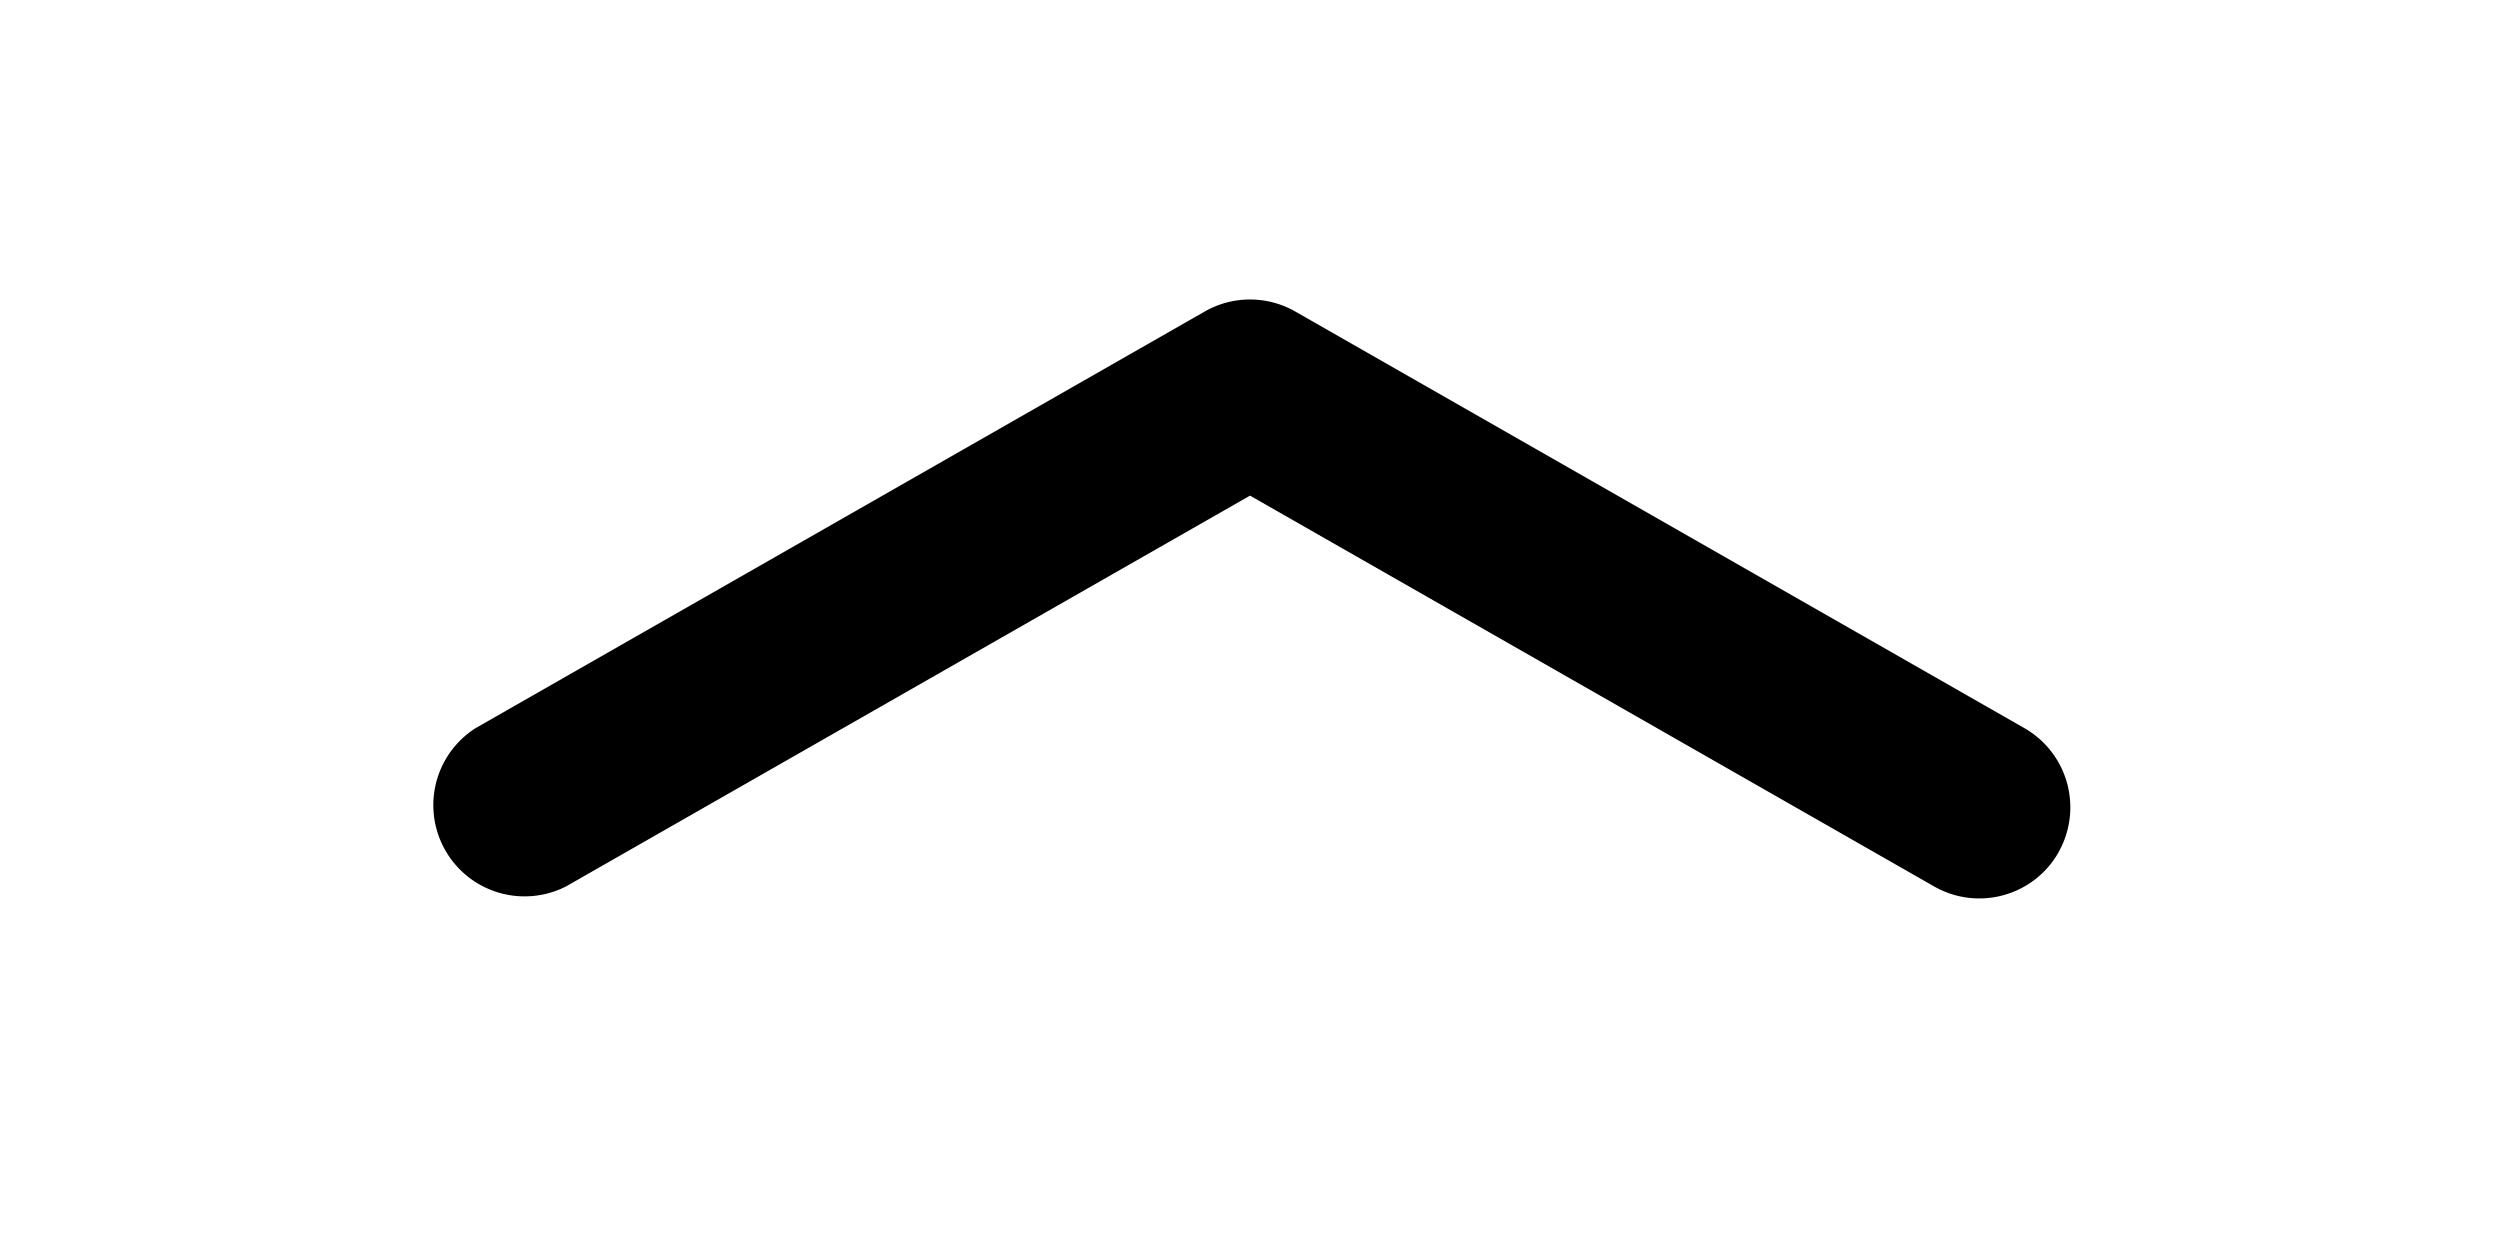 <svg width="20" height="10" fill="none" xmlns="http://www.w3.org/2000/svg"><path d="M16.467 6.82a.73.73 0 0 0-.272-.995l-5.833-3.333a.73.73 0 0 0-.724 0L3.805 5.825a.73.73 0 0 0 .724 1.266L10 3.965l5.472 3.126c.35.2.795.079.995-.27Z" fill="#000"/></svg>